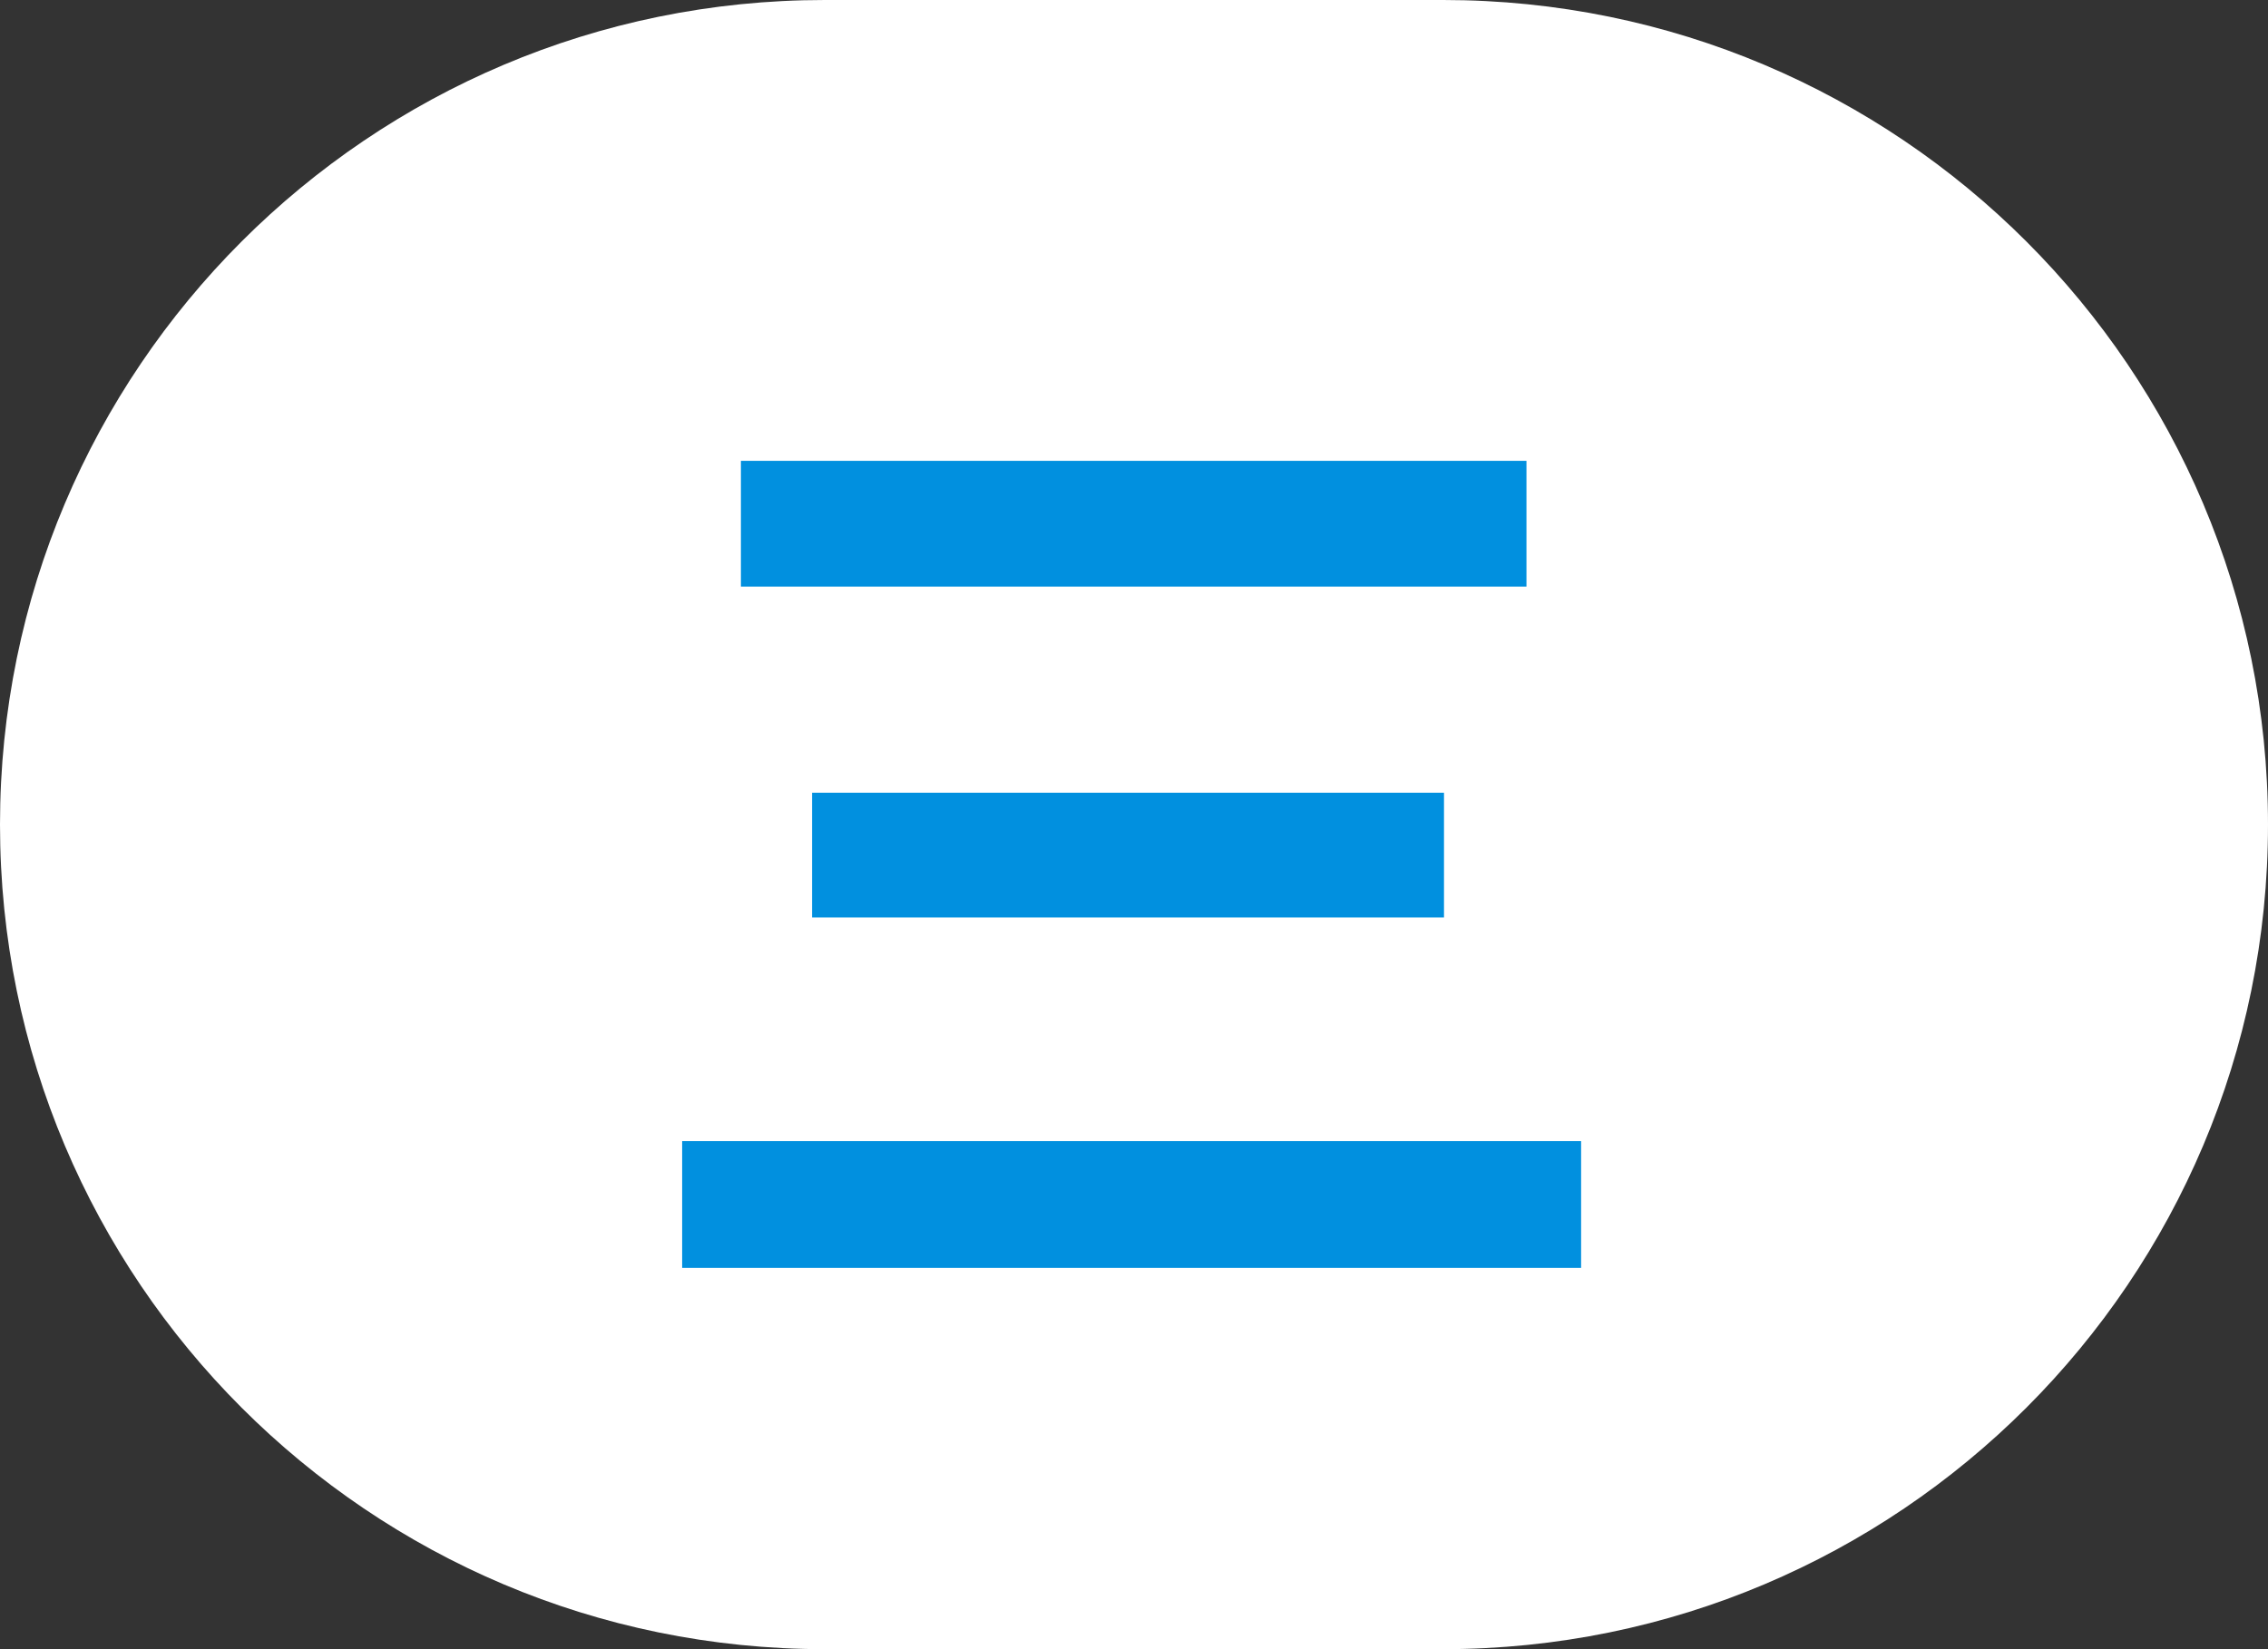 <?xml version="1.0" encoding="UTF-8"?> <svg xmlns="http://www.w3.org/2000/svg" width="22" height="16" viewBox="0 0 22 16" fill="none"><rect x="0" y="0" width="22" height="16" fill="#333333" stroke="none"/><g clip-path="url(#clip0_377_8)"><path d="M14 0H8C3.582 0 0 3.582 0 8C0 12.418 3.582 16 8 16H14C18.418 16 22 12.418 22 8C22 3.582 18.418 0 14 0Z" fill="white"></path><path d="M7.187 4.471H14.807V5.691H7.187V4.471ZM7.877 7.691H14.007V8.901H7.877V7.691ZM6.617 11.071H15.337V12.301H6.617V11.071Z" fill="#0190DF"></path></g><defs><clipPath id="clip0_377_8"><rect width="22" height="16" fill="white"></rect></clipPath></defs></svg> 